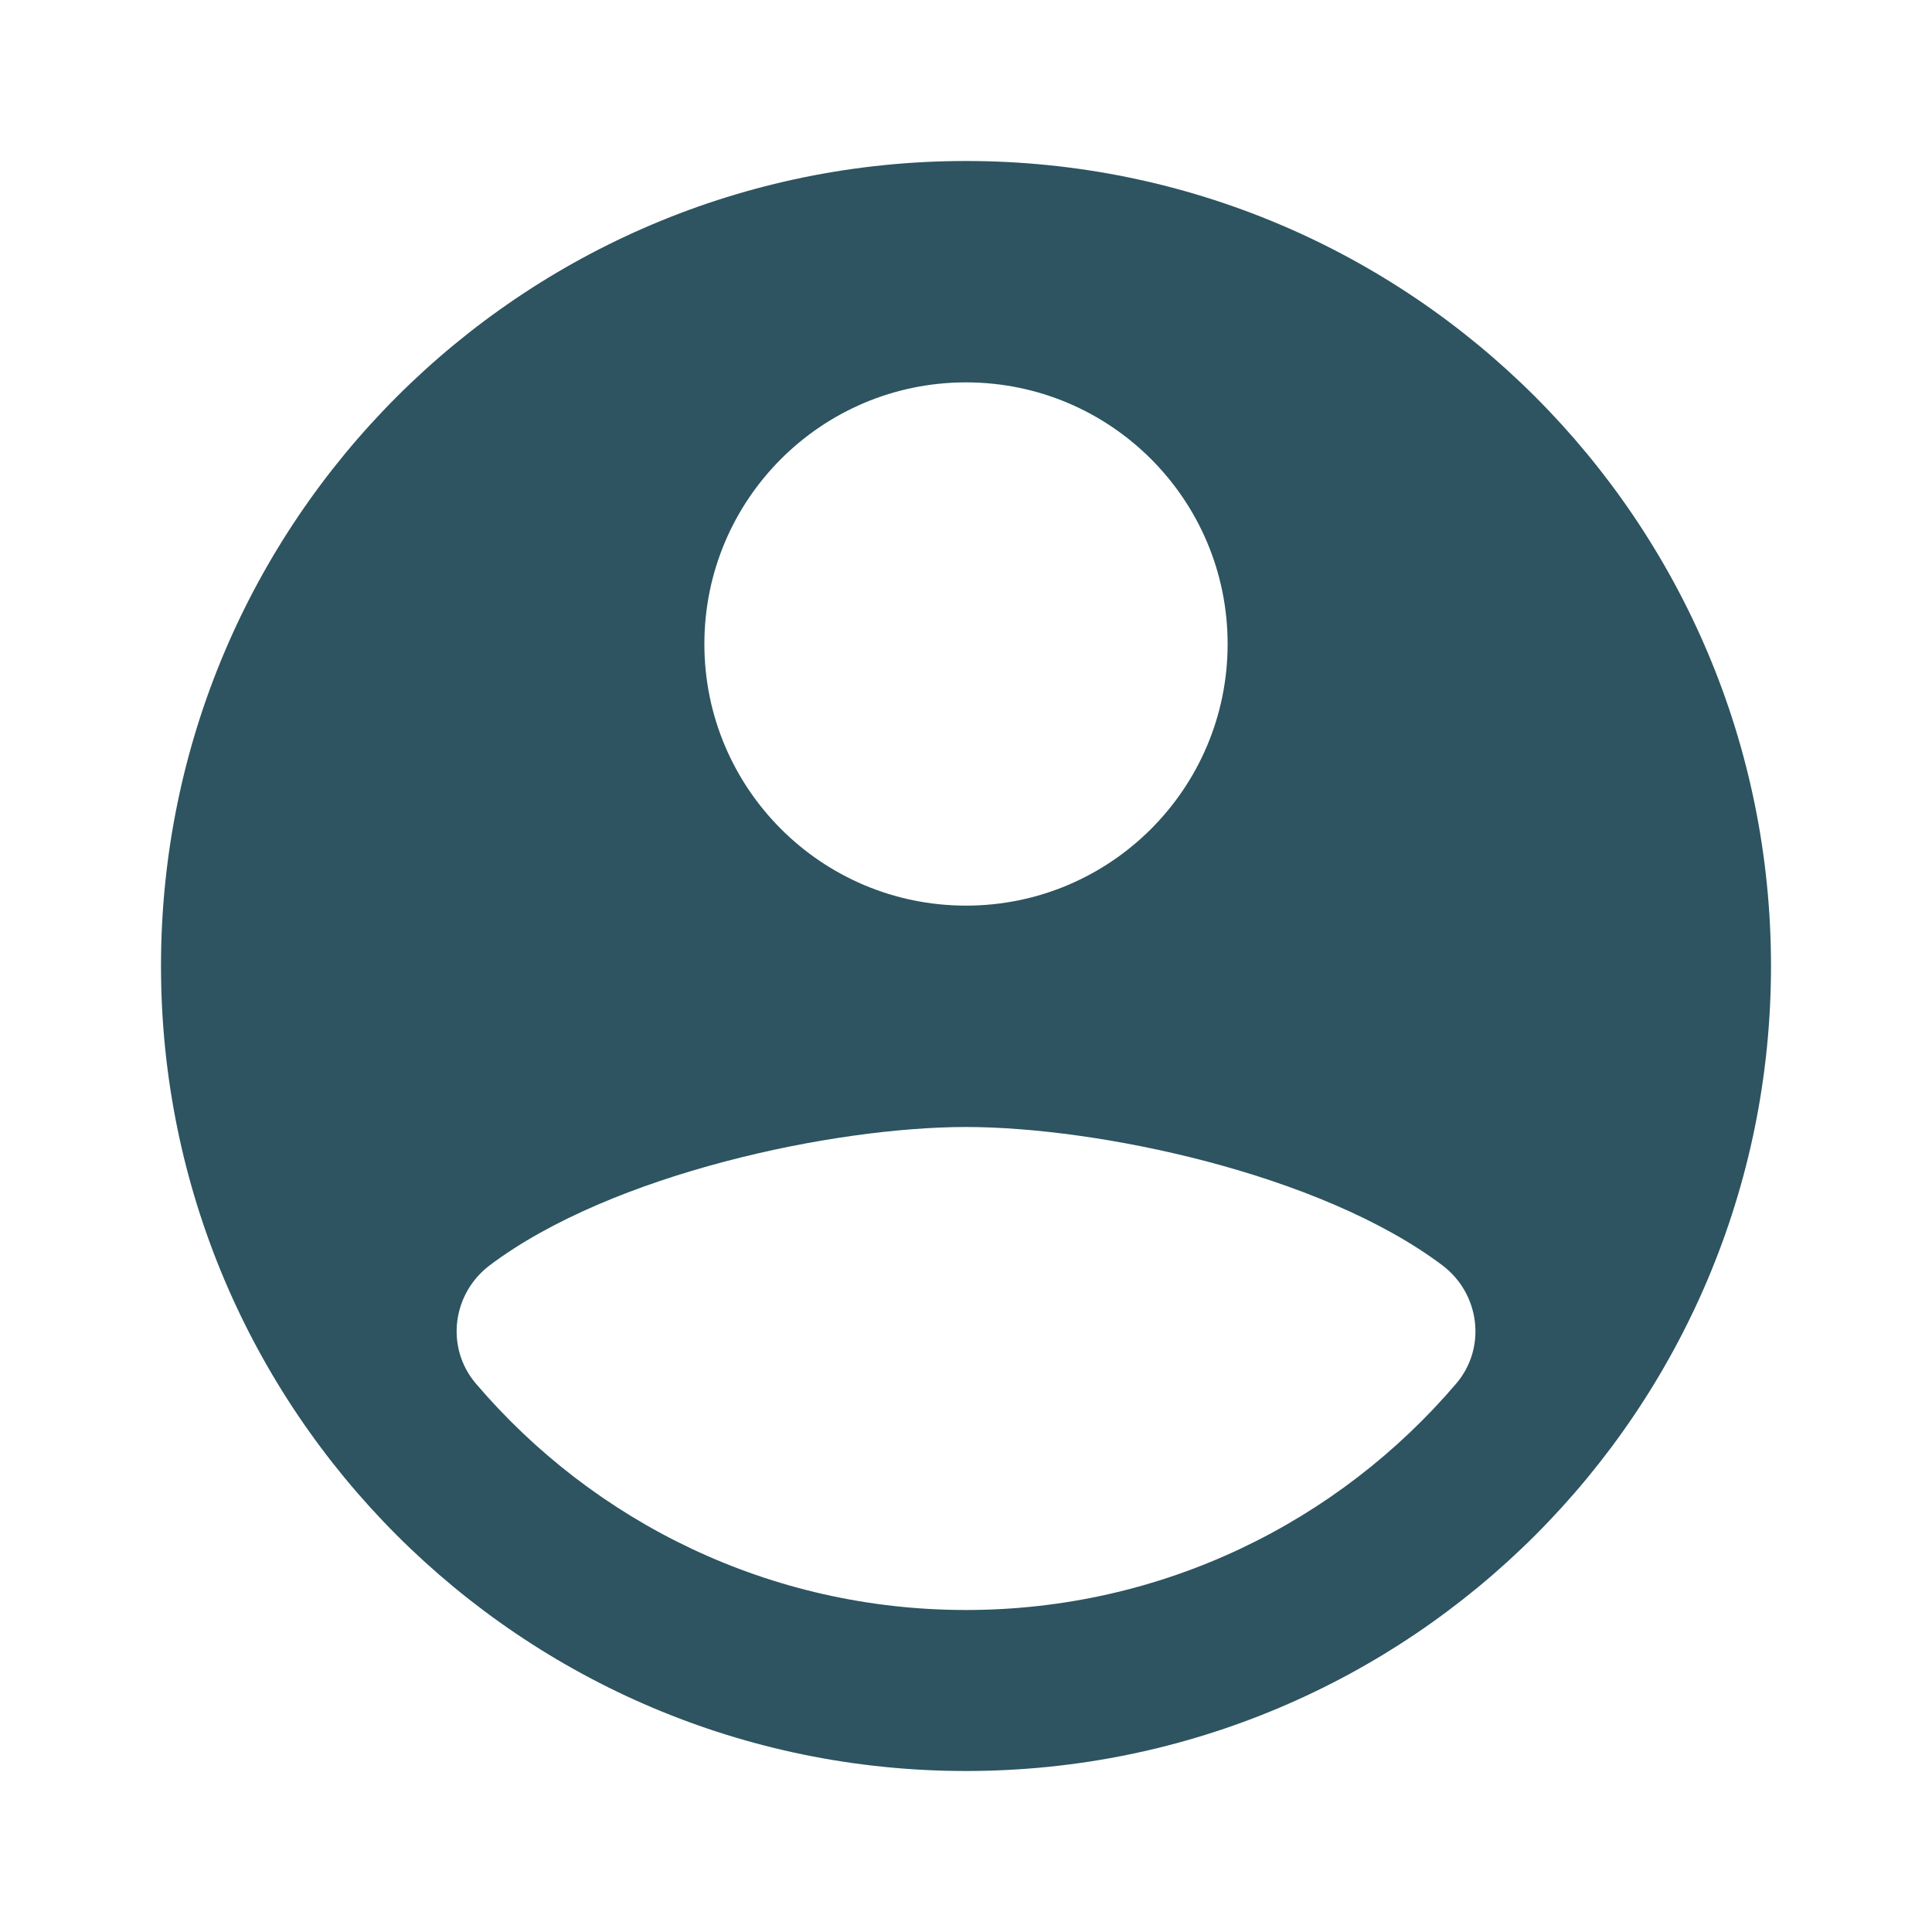 <?xml version="1.0" encoding="UTF-8"?> <svg xmlns="http://www.w3.org/2000/svg" viewBox="0 0 24 24" fill="#2d5460"><path d="M12,2C6.477,2,2,6.477,2,12c0,5.523,4.477,10,10,10s10-4.477,10-10C22,6.477,17.523,2,12,2z M12,4.75 c1.795,0,3.25,1.455,3.25,3.25s-1.455,3.25-3.25,3.25S8.75,9.795,8.75,8S10.205,4.75,12,4.75z M12,20 c-2.438,0-4.621-1.091-6.088-2.812c-0.381-0.447-0.296-1.118,0.173-1.471C7.602,14.576,10.366,14,12,14s4.398,0.576,5.916,1.717 c0.469,0.353,0.554,1.025,0.173,1.471C16.621,18.909,14.438,20,12,20z" fill="#2d5460"></path></svg> 